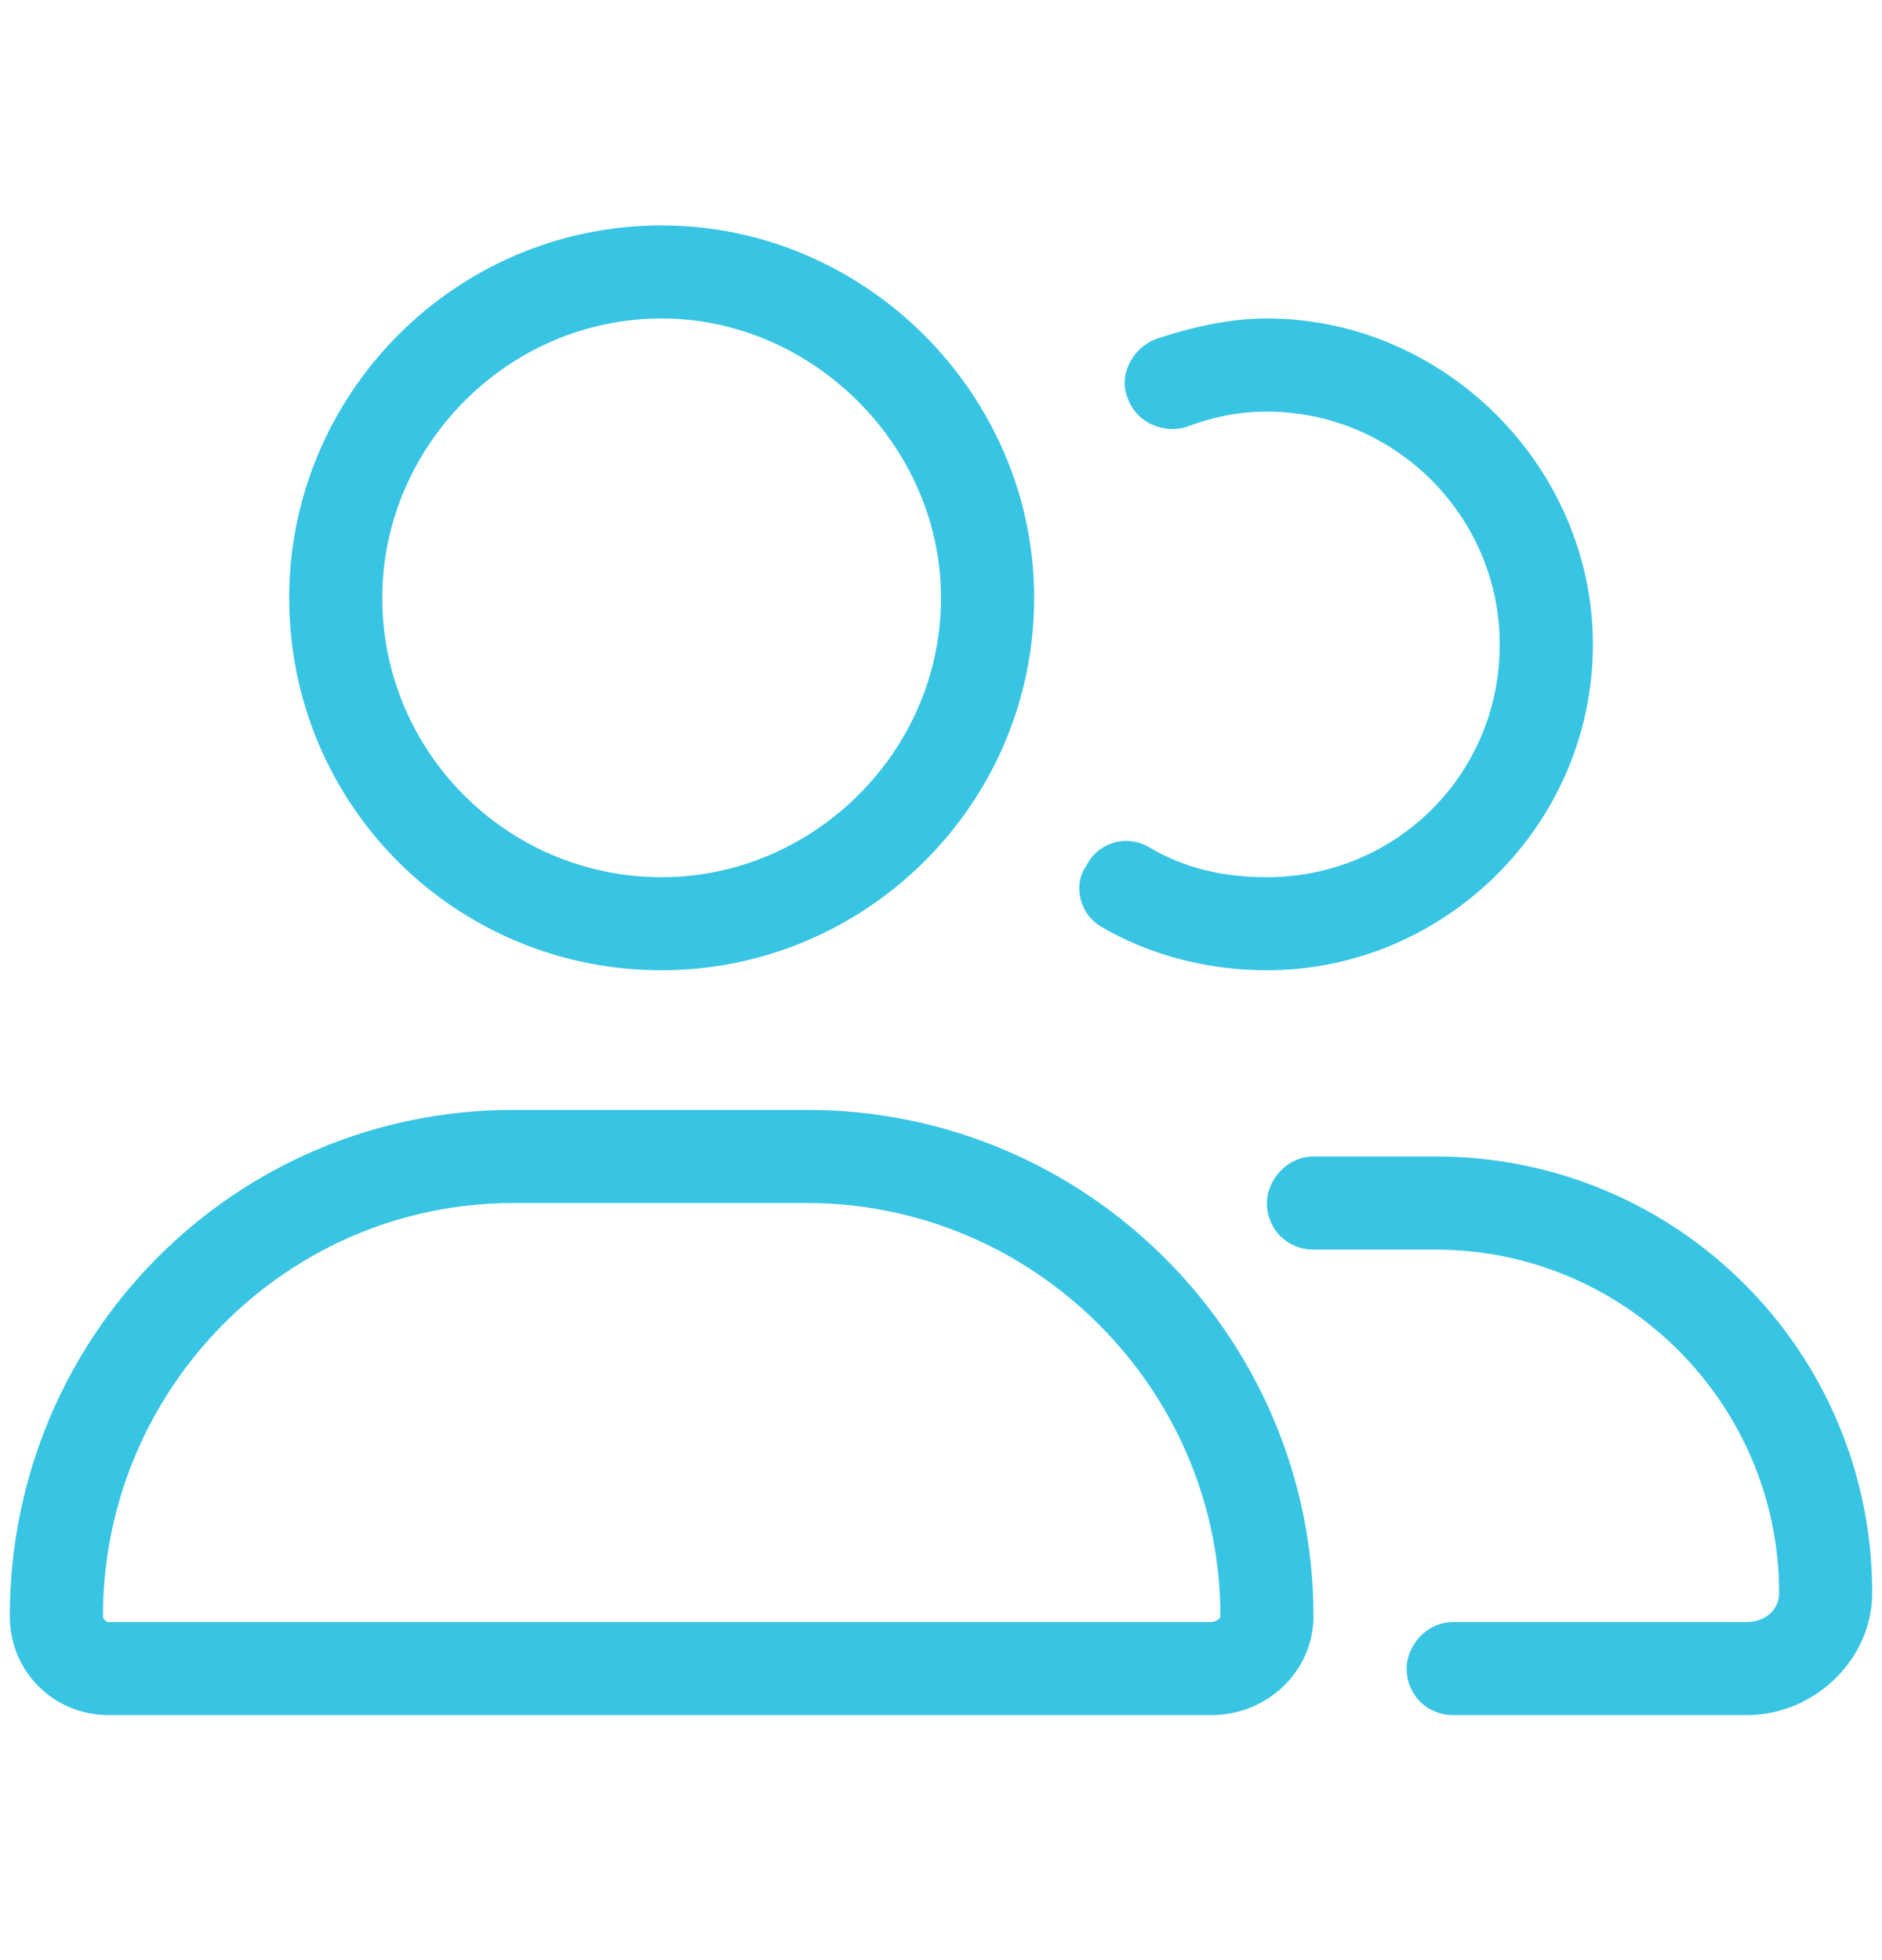 <svg width="24" height="25" viewBox="0 0 24 25" fill="none" xmlns="http://www.w3.org/2000/svg">
<g clip-path="url(#clip0)">
<path d="M10.293 14.156H6.545C2.982 14.156 0.125 17.051 0.125 20.613C0.125 21.318 0.682 21.875 1.387 21.875H15.451C16.156 21.875 16.75 21.318 16.75 20.613C16.75 17.051 13.855 14.156 10.293 14.156ZM15.451 20.688H1.387C1.35 20.688 1.313 20.65 1.313 20.613C1.313 17.719 3.65 15.344 6.545 15.344H10.293C13.188 15.344 15.563 17.719 15.563 20.613C15.563 20.65 15.488 20.688 15.451 20.688ZM8.438 12.375C11.035 12.375 13.188 10.26 13.188 7.625C13.188 5.027 11.035 2.875 8.438 2.875C5.803 2.875 3.688 5.027 3.688 7.625C3.688 10.26 5.803 12.375 8.438 12.375ZM8.438 4.062C10.367 4.062 12 5.695 12 7.625C12 9.592 10.367 11.188 8.438 11.188C6.471 11.188 4.875 9.592 4.875 7.625C4.875 5.695 6.471 4.062 8.438 4.062ZM14.041 11.818C14.672 12.19 15.414 12.375 16.156 12.375C18.42 12.375 20.313 10.52 20.313 8.219C20.313 5.955 18.42 4.062 16.156 4.062C15.674 4.062 15.191 4.174 14.746 4.322C14.449 4.434 14.264 4.768 14.375 5.064C14.486 5.398 14.857 5.547 15.154 5.436C15.451 5.324 15.785 5.25 16.156 5.25C17.789 5.25 19.125 6.586 19.125 8.219C19.125 9.889 17.789 11.188 16.156 11.188C15.6 11.188 15.117 11.076 14.672 10.816C14.375 10.631 14.004 10.742 13.855 11.039C13.67 11.299 13.781 11.67 14.041 11.818ZM18.309 14.75H16.75C16.416 14.75 16.156 15.047 16.156 15.344C16.156 15.678 16.416 15.938 16.75 15.938H18.309C20.721 15.938 22.688 17.904 22.688 20.316C22.688 20.539 22.502 20.688 22.279 20.688H18.531C18.197 20.688 17.938 20.984 17.938 21.281C17.938 21.615 18.197 21.875 18.531 21.875H22.279C23.133 21.875 23.875 21.17 23.875 20.316C23.875 17.236 21.389 14.75 18.309 14.75Z" fill="#38C5E3"/>
</g>
<defs>
<clipPath id="clip0">
<rect width="24" height="24" fill="white" transform="translate(6.10352e-05 0.5)"/>
</clipPath>
</defs>
</svg>
